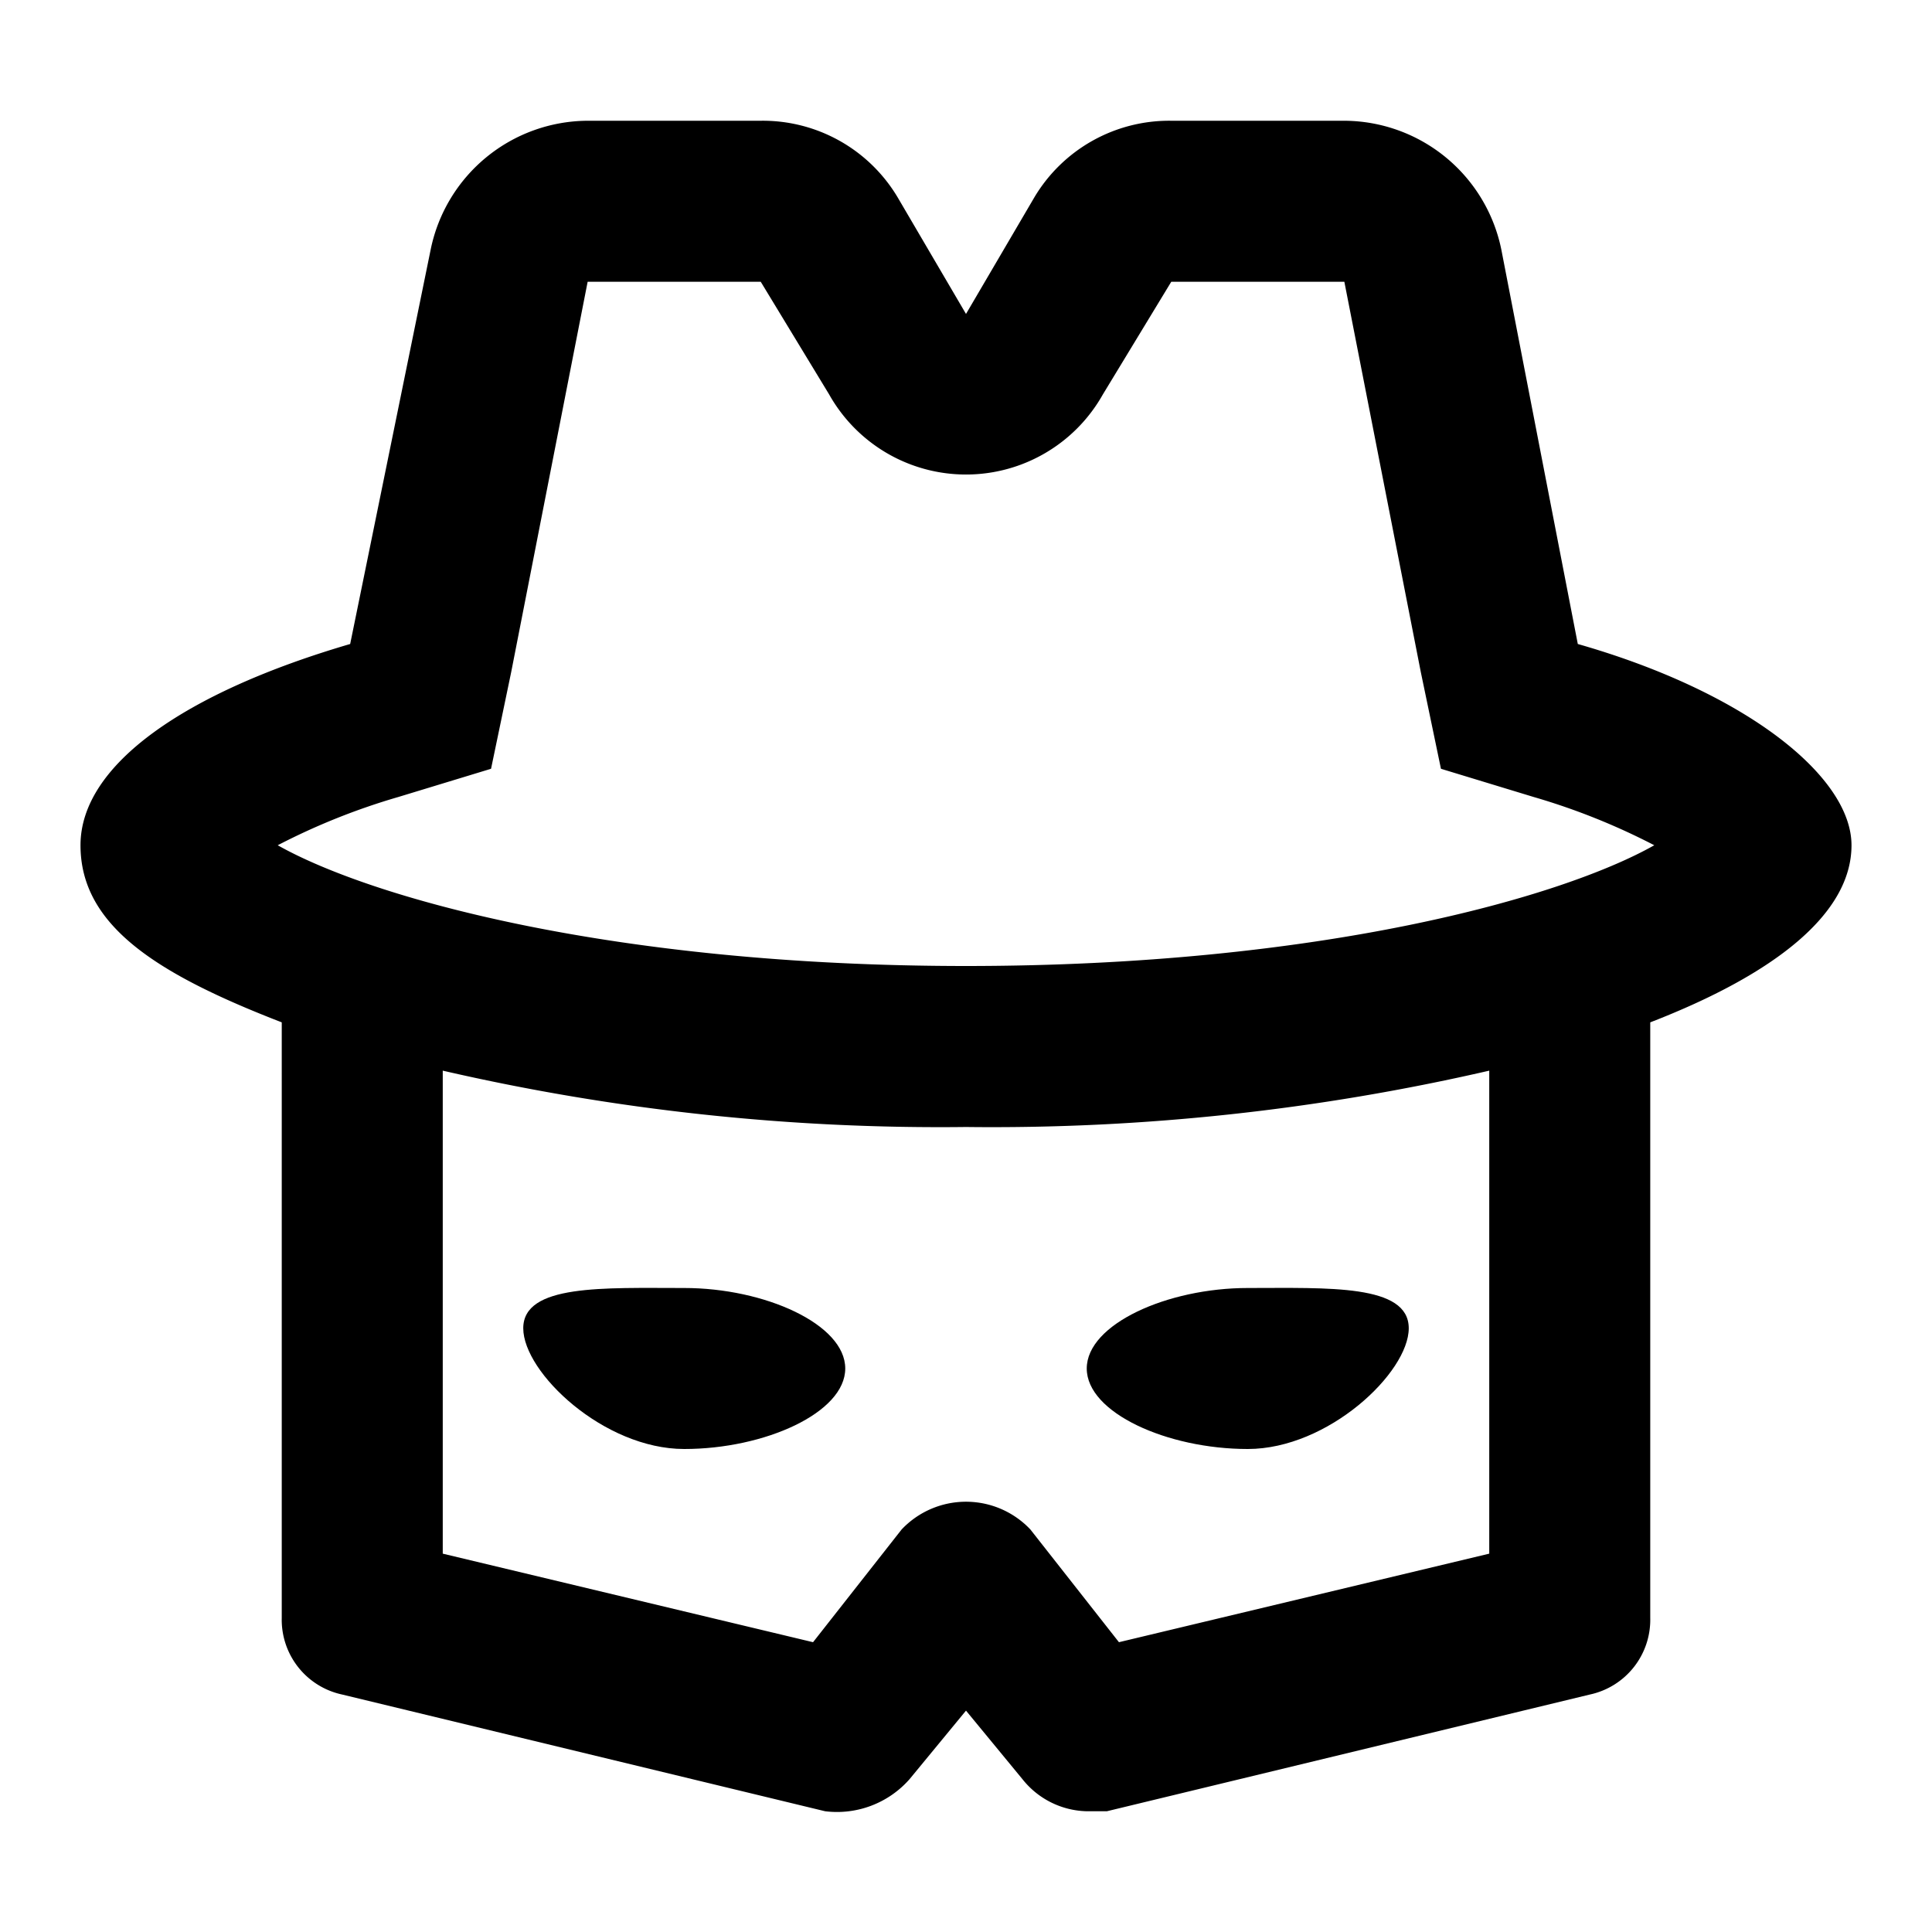 <?xml version="1.0" encoding="utf-8"?><!-- Uploaded to: SVG Repo, www.svgrepo.com, Generator: SVG Repo Mixer Tools -->
<svg width="800px" height="800px" viewBox="0 0 48 48" xmlns="http://www.w3.org/2000/svg">
  <title>hacker</title>
  <g id="Layer_2" data-name="Layer 2">
    <g id="invisible_box" data-name="invisible box">
      <rect width="48" height="48" fill="none"/>
    </g>
    <g id="Q3_icons" data-name="Q3 icons">
      <g>
        <path d="M39.2,16h0L37.3,6.2A4,4,0,0,0,33.4,3H29.1a3.9,3.9,0,0,0-3.4,1.9L24,7.8,22.3,4.9A3.9,3.9,0,0,0,18.9,3H14.6a4,4,0,0,0-3.9,3.2L8.7,16C4.6,17.2,2,19,2,21s1.9,3.2,5,4.4V40.2a1.9,1.9,0,0,0,1.5,1.9l12,2.9a2.4,2.4,0,0,0,2.1-.8L24,42.5l1.4,1.7A2.1,2.1,0,0,0,27,45h.5l12-2.9A1.9,1.9,0,0,0,41,40.2V25.4c3.1-1.2,5-2.7,5-4.4S43.4,17.2,39.2,16ZM37,38.6l-9.2,2.2L25.6,38a2.2,2.2,0,0,0-3.2,0l-2.2,2.8L11,38.6v-12A55,55,0,0,0,24,28a55,55,0,0,0,13-1.4ZM24,24c-8.8,0-14.8-1.7-17.1-3a16.5,16.5,0,0,1,3-1.2l2.3-.7.5-2.4L14.6,7h4.3l1.7,2.8a3.9,3.9,0,0,0,6.8,0L29.1,7h4.3l1.9,9.7.5,2.4,2.3.7a16.5,16.5,0,0,1,3,1.2C38.8,22.3,32.8,24,24,24Z"/>
        <path d="M17,32c-2,0-4-.1-4,1s2,3,4,3,4-.9,4-2S19,32,17,32Z"/>
        <path d="M31,36c2,0,4-1.9,4-3s-2-1-4-1-4,.9-4,2S29,36,31,36Z"/>
      </g>
    </g>
  </g>
</svg>